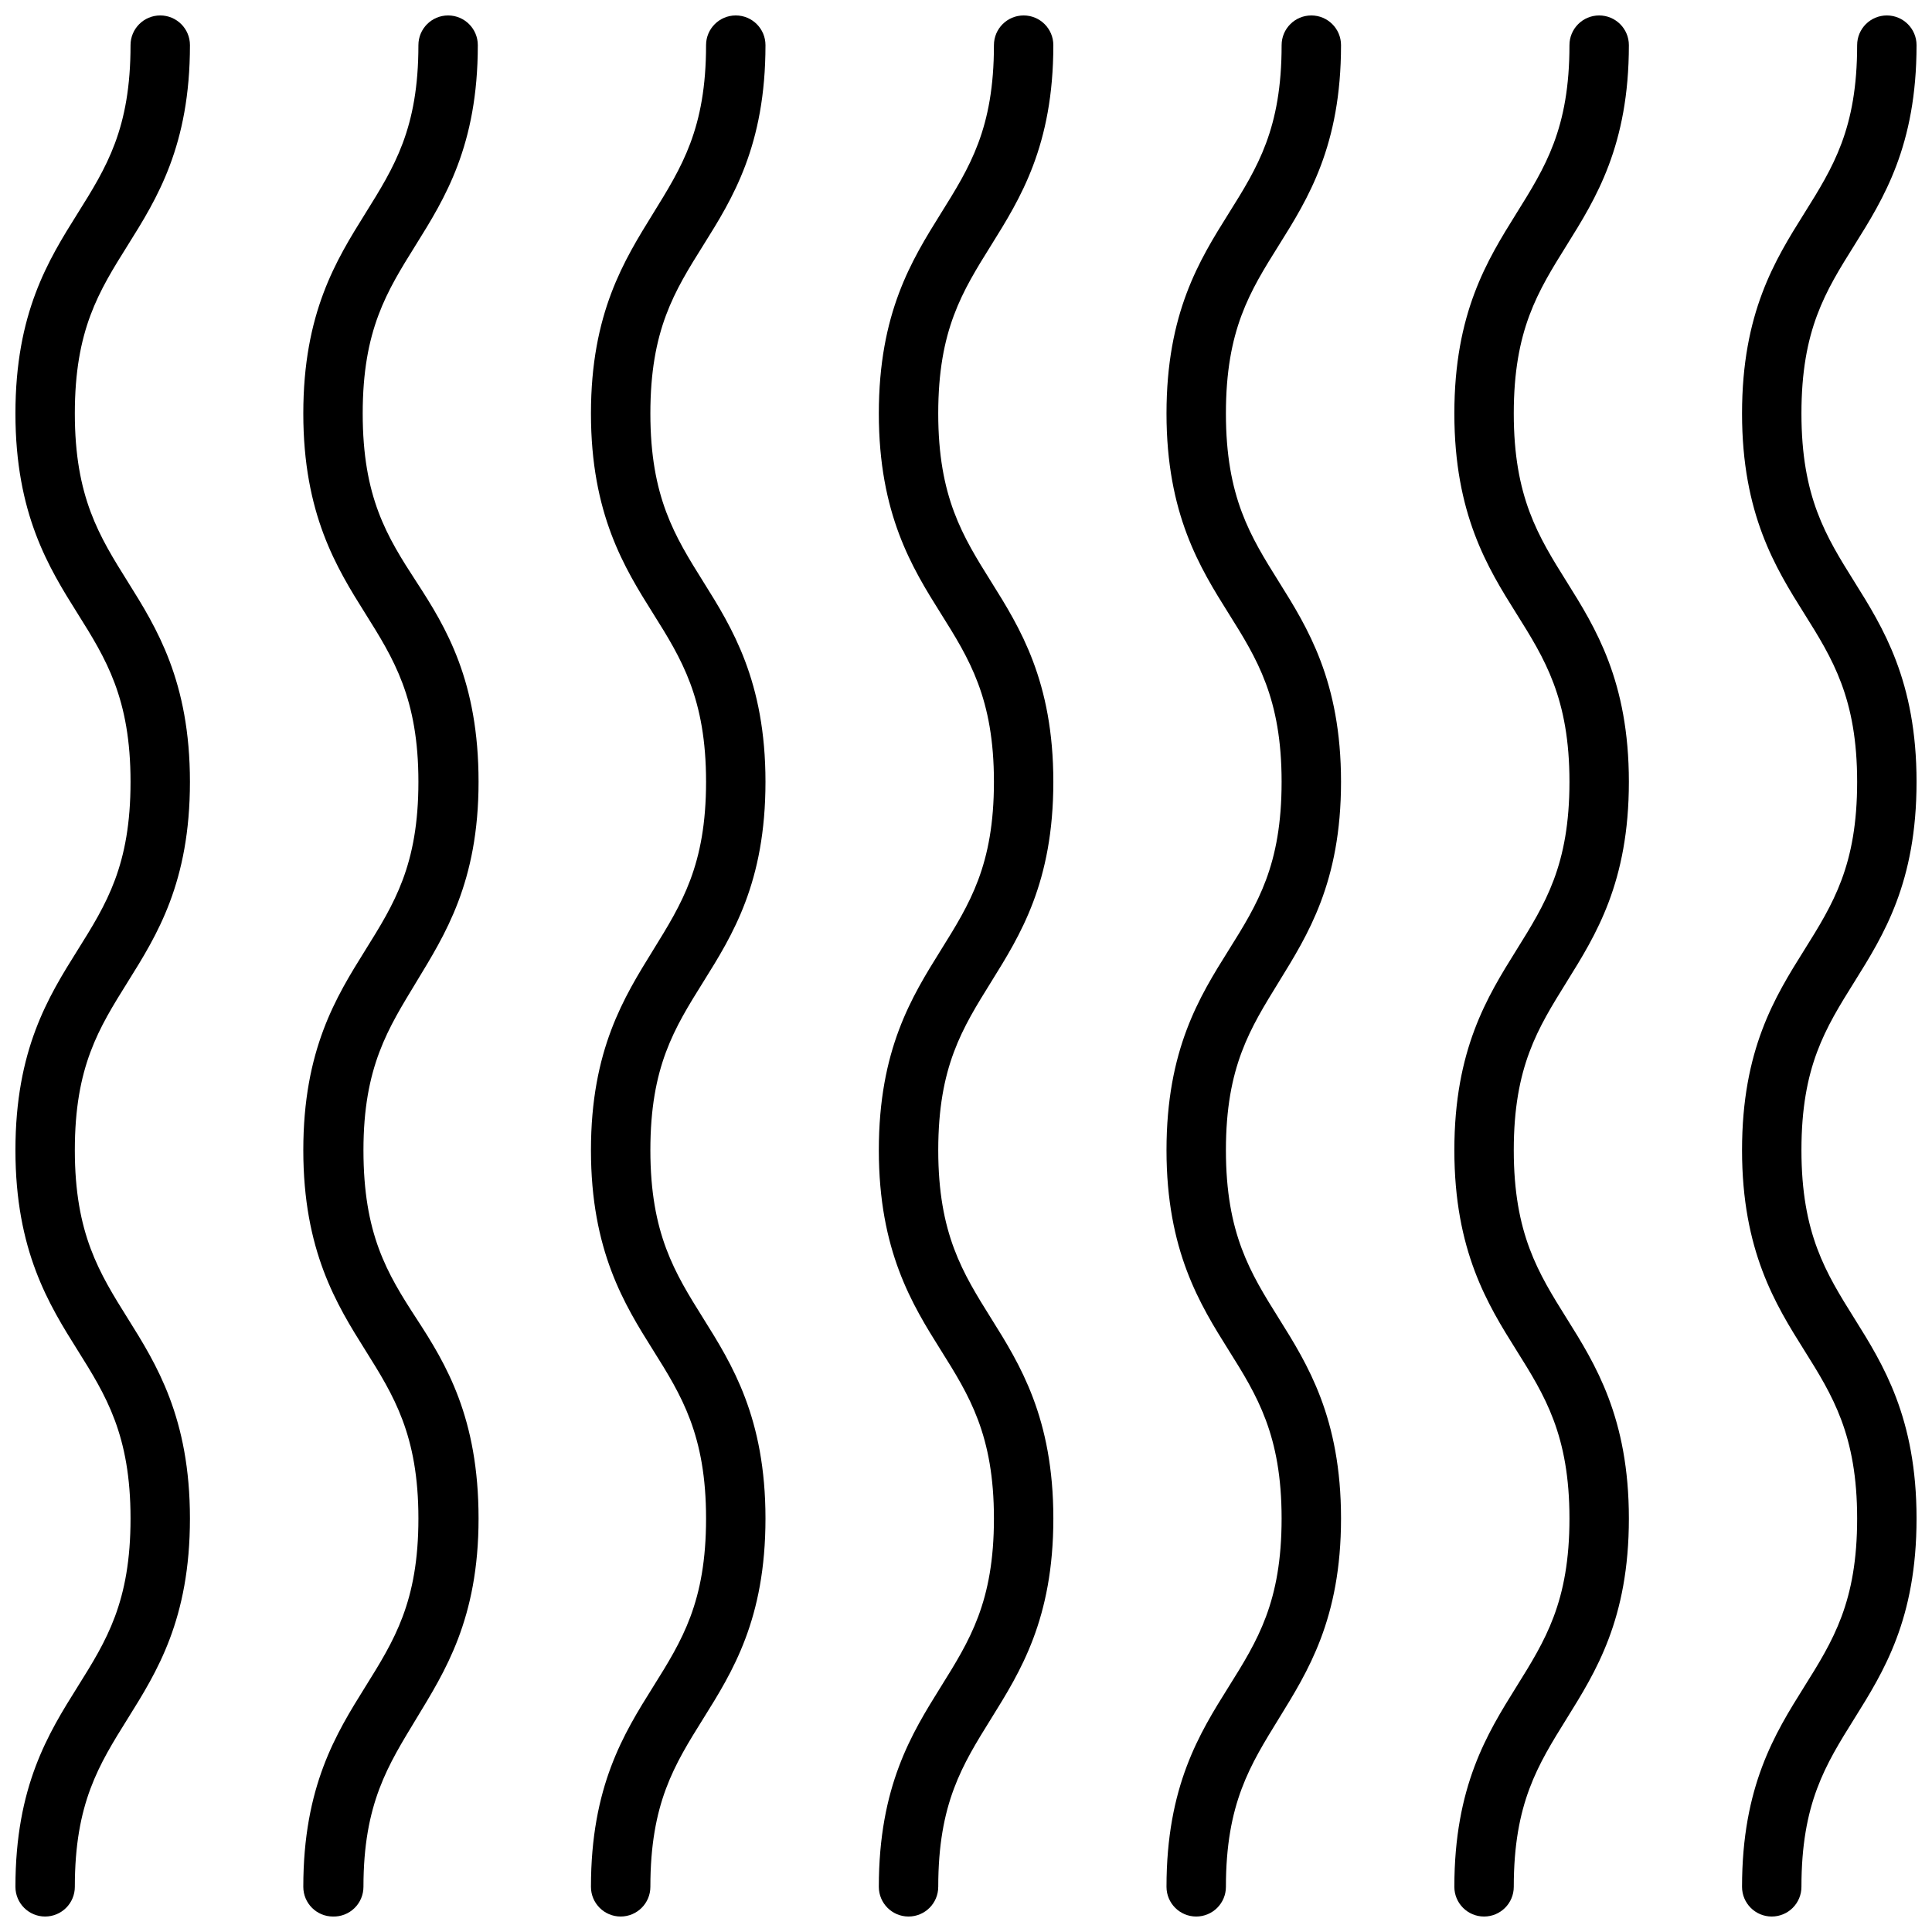 <?xml version="1.0" encoding="UTF-8"?>
<!-- Uploaded to: ICON Repo, www.svgrepo.com, Generator: ICON Repo Mixer Tools -->
<svg width="800px" height="800px" version="1.1" viewBox="144 144 512 512" xmlns="http://www.w3.org/2000/svg">
 <defs>
  <clipPath id="g">
   <path d="m376 148.09h48v503.81h-48z"/>
  </clipPath>
  <clipPath id="f">
   <path d="m453 148.09h47v503.81h-47z"/>
  </clipPath>
  <clipPath id="e">
   <path d="m529 148.09h47v503.81h-47z"/>
  </clipPath>
  <clipPath id="d">
   <path d="m300 148.09h47v503.81h-47z"/>
  </clipPath>
  <clipPath id="c">
   <path d="m224 148.09h47v503.81h-47z"/>
  </clipPath>
  <clipPath id="b">
   <path d="m605 148.09h46.902v503.81h-46.902z"/>
  </clipPath>
  <clipPath id="a">
   <path d="m148.09 148.09h46.906v503.81h-46.906z"/>
  </clipPath>
 </defs>
 <g>
  <g clip-path="url(#g)">
   <path d="m384.77 651.9c-4.348 0-7.871-3.523-7.871-7.871 0-26.648 8.738-40.66 16.414-52.98 7.676-12.32 14.09-22.516 14.09-44.633 0-22.121-6.535-32.59-14.09-44.633-7.559-12.043-16.414-26.332-16.414-52.98 0-26.648 8.738-40.66 16.414-52.98 7.676-12.32 14.09-22.516 14.09-44.633 0-22.121-6.535-32.59-14.09-44.633-7.559-12.043-16.414-26.332-16.414-52.98s8.738-40.66 16.414-52.98c7.676-12.316 14.09-22.473 14.09-44.633 0-4.348 3.523-7.871 7.871-7.871 4.348 0 7.871 3.523 7.871 7.871 0 26.648-8.777 40.66-16.453 52.98-7.676 12.32-14.051 22.477-14.051 44.633 0 22.16 6.496 32.551 14.051 44.633 7.559 12.082 16.453 26.293 16.453 52.98s-8.777 40.621-16.449 52.98c-7.676 12.359-14.051 22.477-14.051 44.633 0 22.16 6.496 32.551 14.051 44.633 7.559 12.082 16.453 26.293 16.453 52.98s-8.777 40.621-16.453 52.98c-7.676 12.359-14.051 22.477-14.051 44.633h-0.004c0 4.348-3.523 7.871-7.871 7.871z"/>
  </g>
  <g clip-path="url(#f)">
   <path d="m461.01 651.9c-4.348 0-7.875-3.523-7.875-7.871 0-26.648 8.738-40.66 16.453-52.98 7.715-12.32 14.051-22.516 14.051-44.633 0-22.121-6.496-32.59-14.051-44.633-7.555-12.047-16.453-26.332-16.453-52.98 0-26.648 8.738-40.66 16.453-52.98 7.715-12.32 14.051-22.516 14.051-44.633 0-22.121-6.496-32.59-14.051-44.633-7.555-12.047-16.453-26.332-16.453-52.98s8.738-40.66 16.453-52.98c7.715-12.316 14.055-22.473 14.055-44.633 0-4.348 3.523-7.871 7.871-7.871 4.348 0 7.871 3.523 7.871 7.871 0 26.648-8.738 40.66-16.453 52.98-7.715 12.32-14.051 22.473-14.051 44.633s6.496 32.551 14.051 44.633c7.559 12.082 16.453 26.293 16.453 52.98s-8.855 40.621-16.453 52.98c-7.598 12.359-14.051 22.473-14.051 44.633 0 22.16 6.496 32.551 14.051 44.633 7.559 12.082 16.453 26.293 16.453 52.98s-8.855 40.621-16.453 52.98c-7.598 12.359-14.051 22.473-14.051 44.633 0 2.086-0.828 4.09-2.305 5.566-1.477 1.477-3.481 2.305-5.566 2.305z"/>
  </g>
  <g clip-path="url(#e)">
   <path d="m537.29 651.9c-4.348 0-7.871-3.523-7.871-7.871 0-26.648 8.738-40.66 16.414-52.98 7.676-12.32 14.09-22.516 14.09-44.633 0-22.121-6.535-32.59-14.09-44.633-7.559-12.043-16.414-26.332-16.414-52.98 0-26.648 8.738-40.66 16.414-52.98 7.676-12.32 14.09-22.516 14.09-44.633 0-22.121-6.535-32.59-14.09-44.633-7.559-12.043-16.414-26.332-16.414-52.98s8.738-40.66 16.414-52.98c7.676-12.316 14.09-22.473 14.09-44.633 0-4.348 3.523-7.871 7.871-7.871 4.348 0 7.875 3.523 7.875 7.871 0 26.648-8.777 40.66-16.453 52.98-7.676 12.32-14.051 22.477-14.051 44.633 0 22.16 6.496 32.551 14.051 44.633 7.559 12.082 16.453 26.293 16.453 52.98s-8.777 40.621-16.453 52.98c-7.676 12.359-14.051 22.477-14.051 44.633 0 22.16 6.496 32.551 14.051 44.633 7.559 12.082 16.453 26.293 16.453 52.98s-8.777 40.621-16.453 52.98c-7.676 12.359-14.051 22.477-14.051 44.633 0 4.348-3.527 7.871-7.875 7.871z"/>
  </g>
  <g clip-path="url(#d)">
   <path d="m308.48 651.9c-4.348 0-7.871-3.523-7.871-7.871 0-26.648 8.738-40.66 16.453-52.98 7.715-12.32 14.051-22.516 14.051-44.633 0-22.121-6.496-32.59-14.051-44.633-7.559-12.043-16.453-26.332-16.453-52.98 0-26.645 8.855-40.66 16.453-52.977 7.598-12.32 14.051-22.516 14.051-44.637s-6.496-32.59-14.051-44.633c-7.559-12.043-16.453-26.332-16.453-52.98 0-26.645 8.855-40.66 16.453-52.977 7.598-12.32 14.051-22.477 14.051-44.637 0-4.348 3.527-7.871 7.875-7.871 4.348 0 7.871 3.523 7.871 7.871 0 26.648-8.738 40.66-16.453 52.98-7.715 12.32-14.051 22.477-14.051 44.633 0 22.16 6.496 32.551 14.051 44.633 7.559 12.086 16.453 26.293 16.453 52.98s-8.738 40.621-16.453 52.98-14.051 22.477-14.051 44.633c0 22.16 6.496 32.551 14.051 44.633 7.559 12.082 16.453 26.293 16.453 52.98s-8.738 40.621-16.453 52.98c-7.715 12.359-14.051 22.477-14.051 44.633 0 4.348-3.527 7.871-7.875 7.871z"/>
  </g>
  <g clip-path="url(#c)">
   <path d="m232.25 651.9c-4.348 0-7.871-3.523-7.871-7.871 0-26.648 8.738-40.66 16.414-52.98 7.676-12.32 14.09-22.516 14.09-44.633 0-22.121-6.535-32.59-14.09-44.633-7.559-12.043-16.414-26.332-16.414-52.98 0-26.648 8.738-40.66 16.414-52.98 7.676-12.32 14.09-22.516 14.09-44.633 0-22.121-6.535-32.59-14.09-44.633-7.559-12.043-16.414-26.332-16.414-52.98s8.738-40.66 16.414-52.98c7.672-12.316 14.09-22.473 14.09-44.633 0-4.348 3.523-7.871 7.871-7.871s7.871 3.523 7.871 7.871c0 26.648-8.777 40.66-16.453 52.98-7.676 12.32-14.051 22.477-14.051 44.633 0 22.16 6.375 32.551 14.25 44.637 7.871 12.082 16.453 26.293 16.453 52.98 0 26.684-8.977 40.617-16.453 52.977-7.477 12.359-14.051 22.477-14.051 44.633 0 22.16 6.176 32.551 14.051 44.633 7.871 12.082 16.453 26.293 16.453 52.98s-8.977 40.621-16.453 52.98c-7.477 12.359-14.051 22.477-14.051 44.633 0 2.121-0.859 4.156-2.375 5.637-1.52 1.484-3.574 2.289-5.695 2.234z"/>
  </g>
  <g clip-path="url(#b)">
   <path d="m613.53 651.9c-4.348 0-7.871-3.523-7.871-7.871 0-26.648 8.738-40.66 16.453-52.98 7.711-12.316 14.051-22.512 14.051-44.633 0-22.121-6.496-32.59-14.051-44.633-7.559-12.043-16.453-26.332-16.453-52.98 0-26.648 8.738-40.66 16.453-52.98 7.711-12.316 14.051-22.512 14.051-44.633s-6.496-32.59-14.051-44.633c-7.559-12.043-16.453-26.332-16.453-52.98s8.738-40.66 16.453-52.98c7.711-12.316 14.051-22.473 14.051-44.633 0-4.348 3.523-7.871 7.871-7.871s7.871 3.523 7.871 7.871c0 26.648-8.738 40.66-16.453 52.98-7.715 12.32-14.051 22.477-14.051 44.633 0 22.16 6.496 32.551 14.051 44.633 7.559 12.086 16.453 26.293 16.453 52.98s-8.738 40.621-16.453 52.98c-7.715 12.359-14.051 22.477-14.051 44.633 0 22.16 6.496 32.551 14.051 44.633 7.559 12.086 16.453 26.293 16.453 52.98s-8.738 40.621-16.453 52.98c-7.715 12.359-14.051 22.477-14.051 44.633 0 2.086-0.828 4.09-2.305 5.566-1.477 1.477-3.481 2.305-5.566 2.305z"/>
  </g>
  <g clip-path="url(#a)">
   <path d="m155.96 651.9c-4.348 0-7.871-3.523-7.871-7.871 0-26.648 8.738-40.66 16.453-52.98 7.715-12.32 14.051-22.516 14.051-44.633 0-22.121-6.496-32.59-14.051-44.633-7.559-12.047-16.453-26.332-16.453-52.98 0-26.645 8.738-40.66 16.453-52.977 7.715-12.32 14.051-22.516 14.051-44.637s-6.496-32.59-14.051-44.633c-7.559-12.047-16.453-26.332-16.453-52.98 0-26.645 8.738-40.66 16.453-52.977 7.715-12.32 14.051-22.477 14.051-44.637 0-4.348 3.523-7.871 7.871-7.871s7.875 3.523 7.875 7.871c0 26.648-8.738 40.66-16.453 52.98-7.715 12.32-14.055 22.473-14.055 44.633s6.496 32.551 14.051 44.633c7.559 12.082 16.453 26.293 16.453 52.98 0.004 26.688-8.734 40.621-16.449 52.98s-14.055 22.473-14.055 44.633c0 22.16 6.496 32.551 14.051 44.633 7.559 12.082 16.453 26.293 16.453 52.98s-8.738 40.621-16.453 52.98c-7.711 12.359-14.051 22.473-14.051 44.633 0 2.086-0.828 4.09-2.305 5.566-1.477 1.477-3.477 2.305-5.566 2.305z"/>
  </g>
 </g>
</svg>